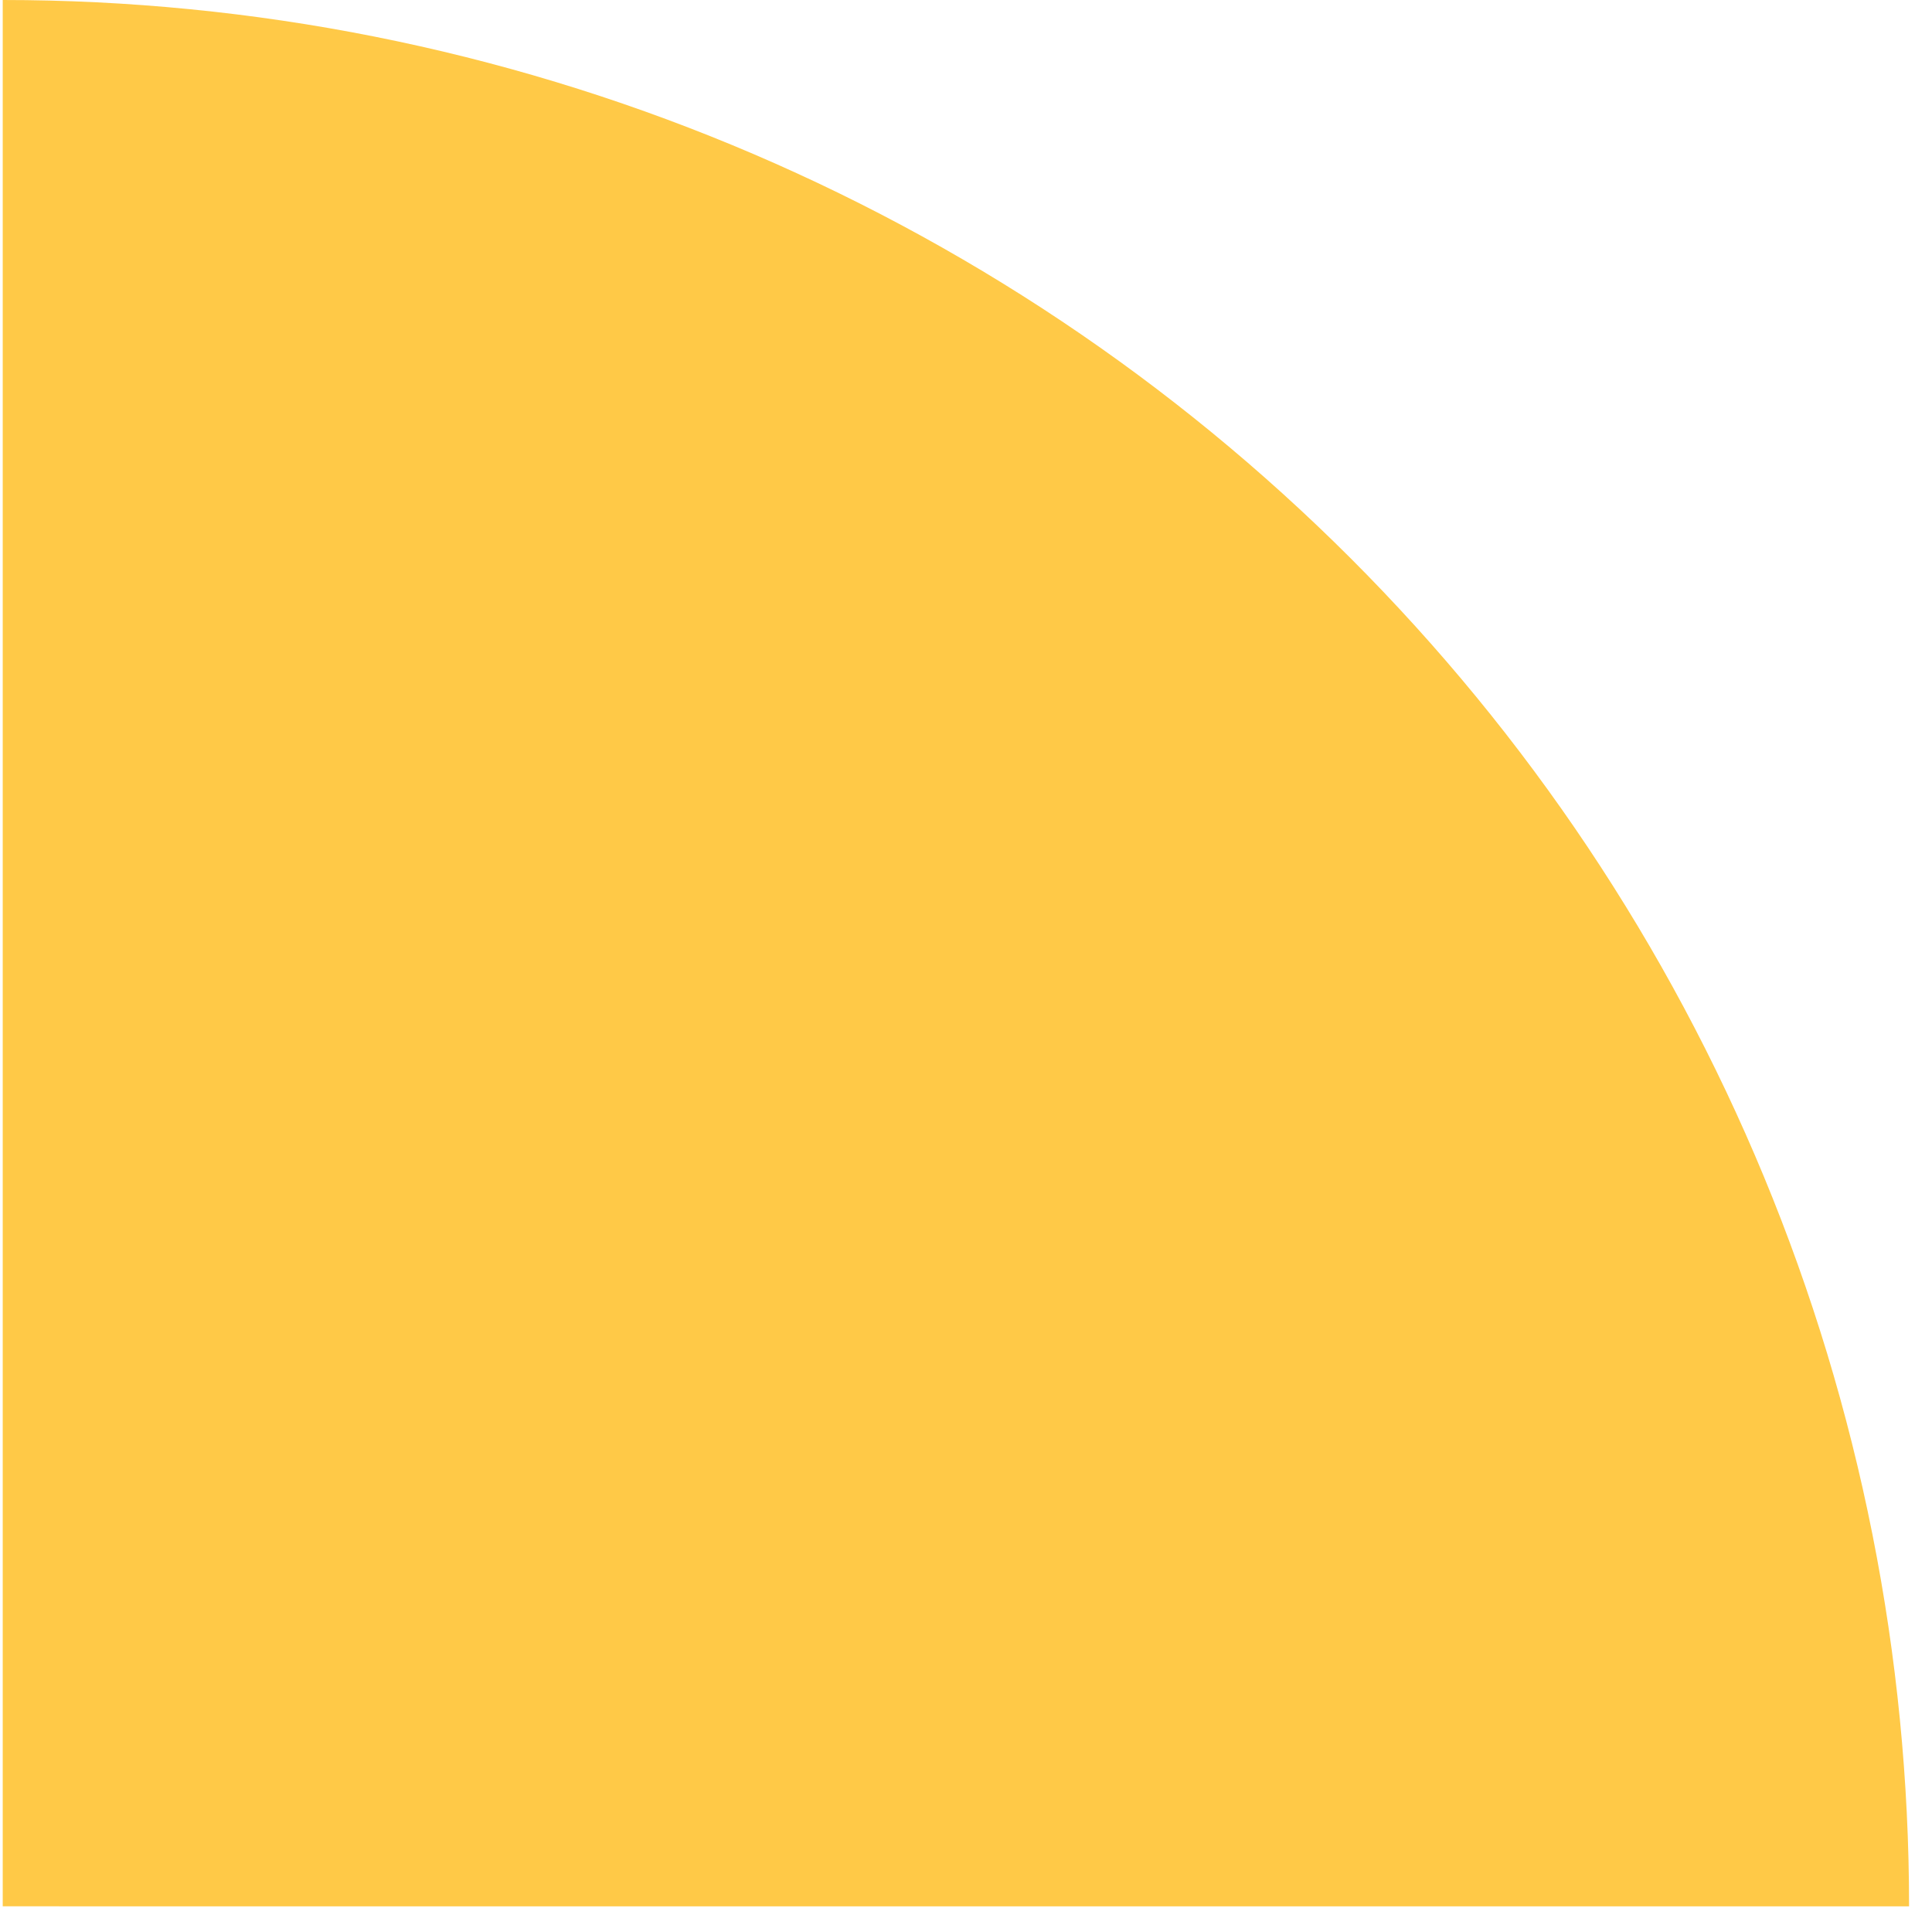 <svg width="68" height="68" viewBox="0 0 68 68" fill="none" xmlns="http://www.w3.org/2000/svg">
<path d="M0.096 2.11245e-05C8.908 2.03542e-05 17.633 1.736 25.773 5.107C33.914 8.479 41.31 13.422 47.541 19.652C53.771 25.883 58.714 33.279 62.086 41.42C65.457 49.56 67.193 58.285 67.193 67.097L0.096 67.096L0.096 2.11245e-05Z" fill="#FFC947"/>
</svg>
